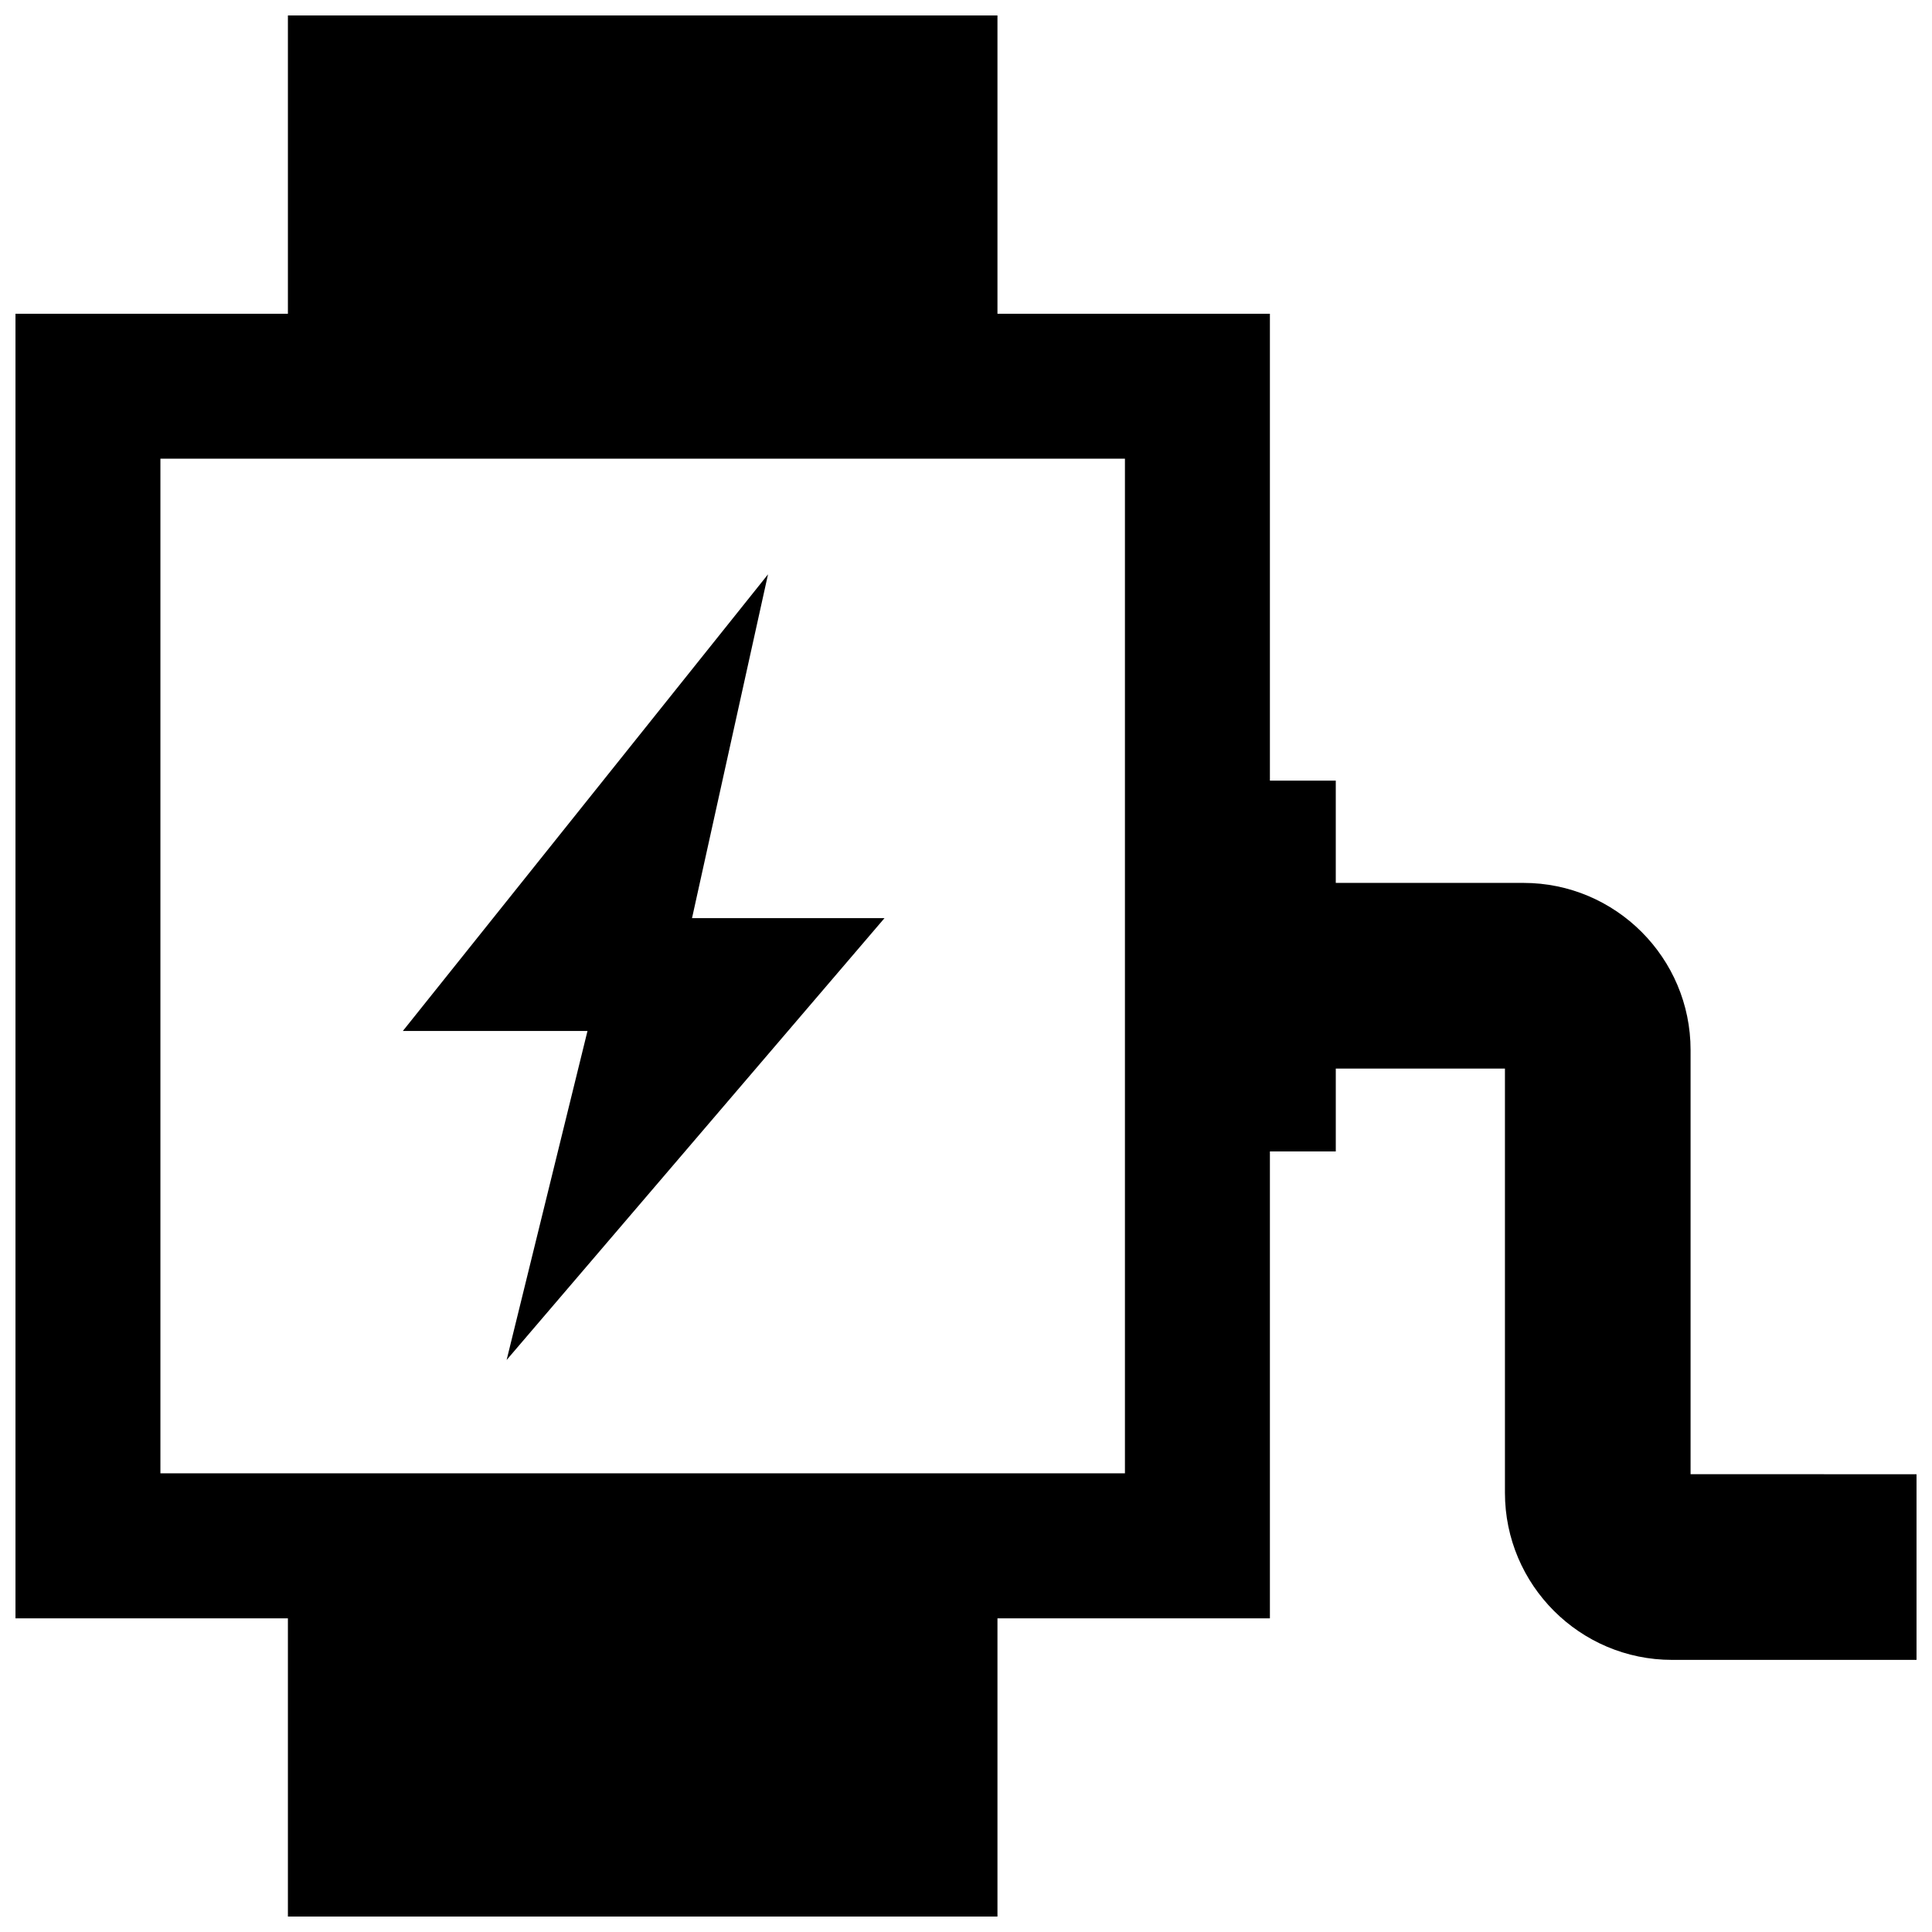 <?xml version="1.0" encoding="UTF-8"?>
<!-- Uploaded to: SVG Repo, www.svgrepo.com, Generator: SVG Repo Mixer Tools -->
<svg width="800px" height="800px" version="1.1" viewBox="144 144 512 512" xmlns="http://www.w3.org/2000/svg">
 <defs>
  <clipPath id="a">
   <path d="m148.09 148.09h503.81v503.81h-503.81z"/>
  </clipPath>
 </defs>
 <path d="m278.26 504.41 100.14-117.09h-51.008l20.141-91.117-96.777 121.02 48.934-0.004z"/>
 <g clip-path="url(#a)">
  <path d="m592.02 534.68v-112.42c0-24.418-19.867-44.281-44.281-44.281h-49.746v-27.102l-17.457-0.004v-123.73h-72.199v-79.043h-188.04v79.043h-72.195v345.73h72.195v79.039h188.04v-79.039h72.199v-123.74h17.461v-21.949h44.828v112.42c0 24.418 19.863 44.281 44.281 44.281h64.801v-49.199zm-149.9-0.23h-255.61v-268.9h255.61z"/>
 </g>
</svg>